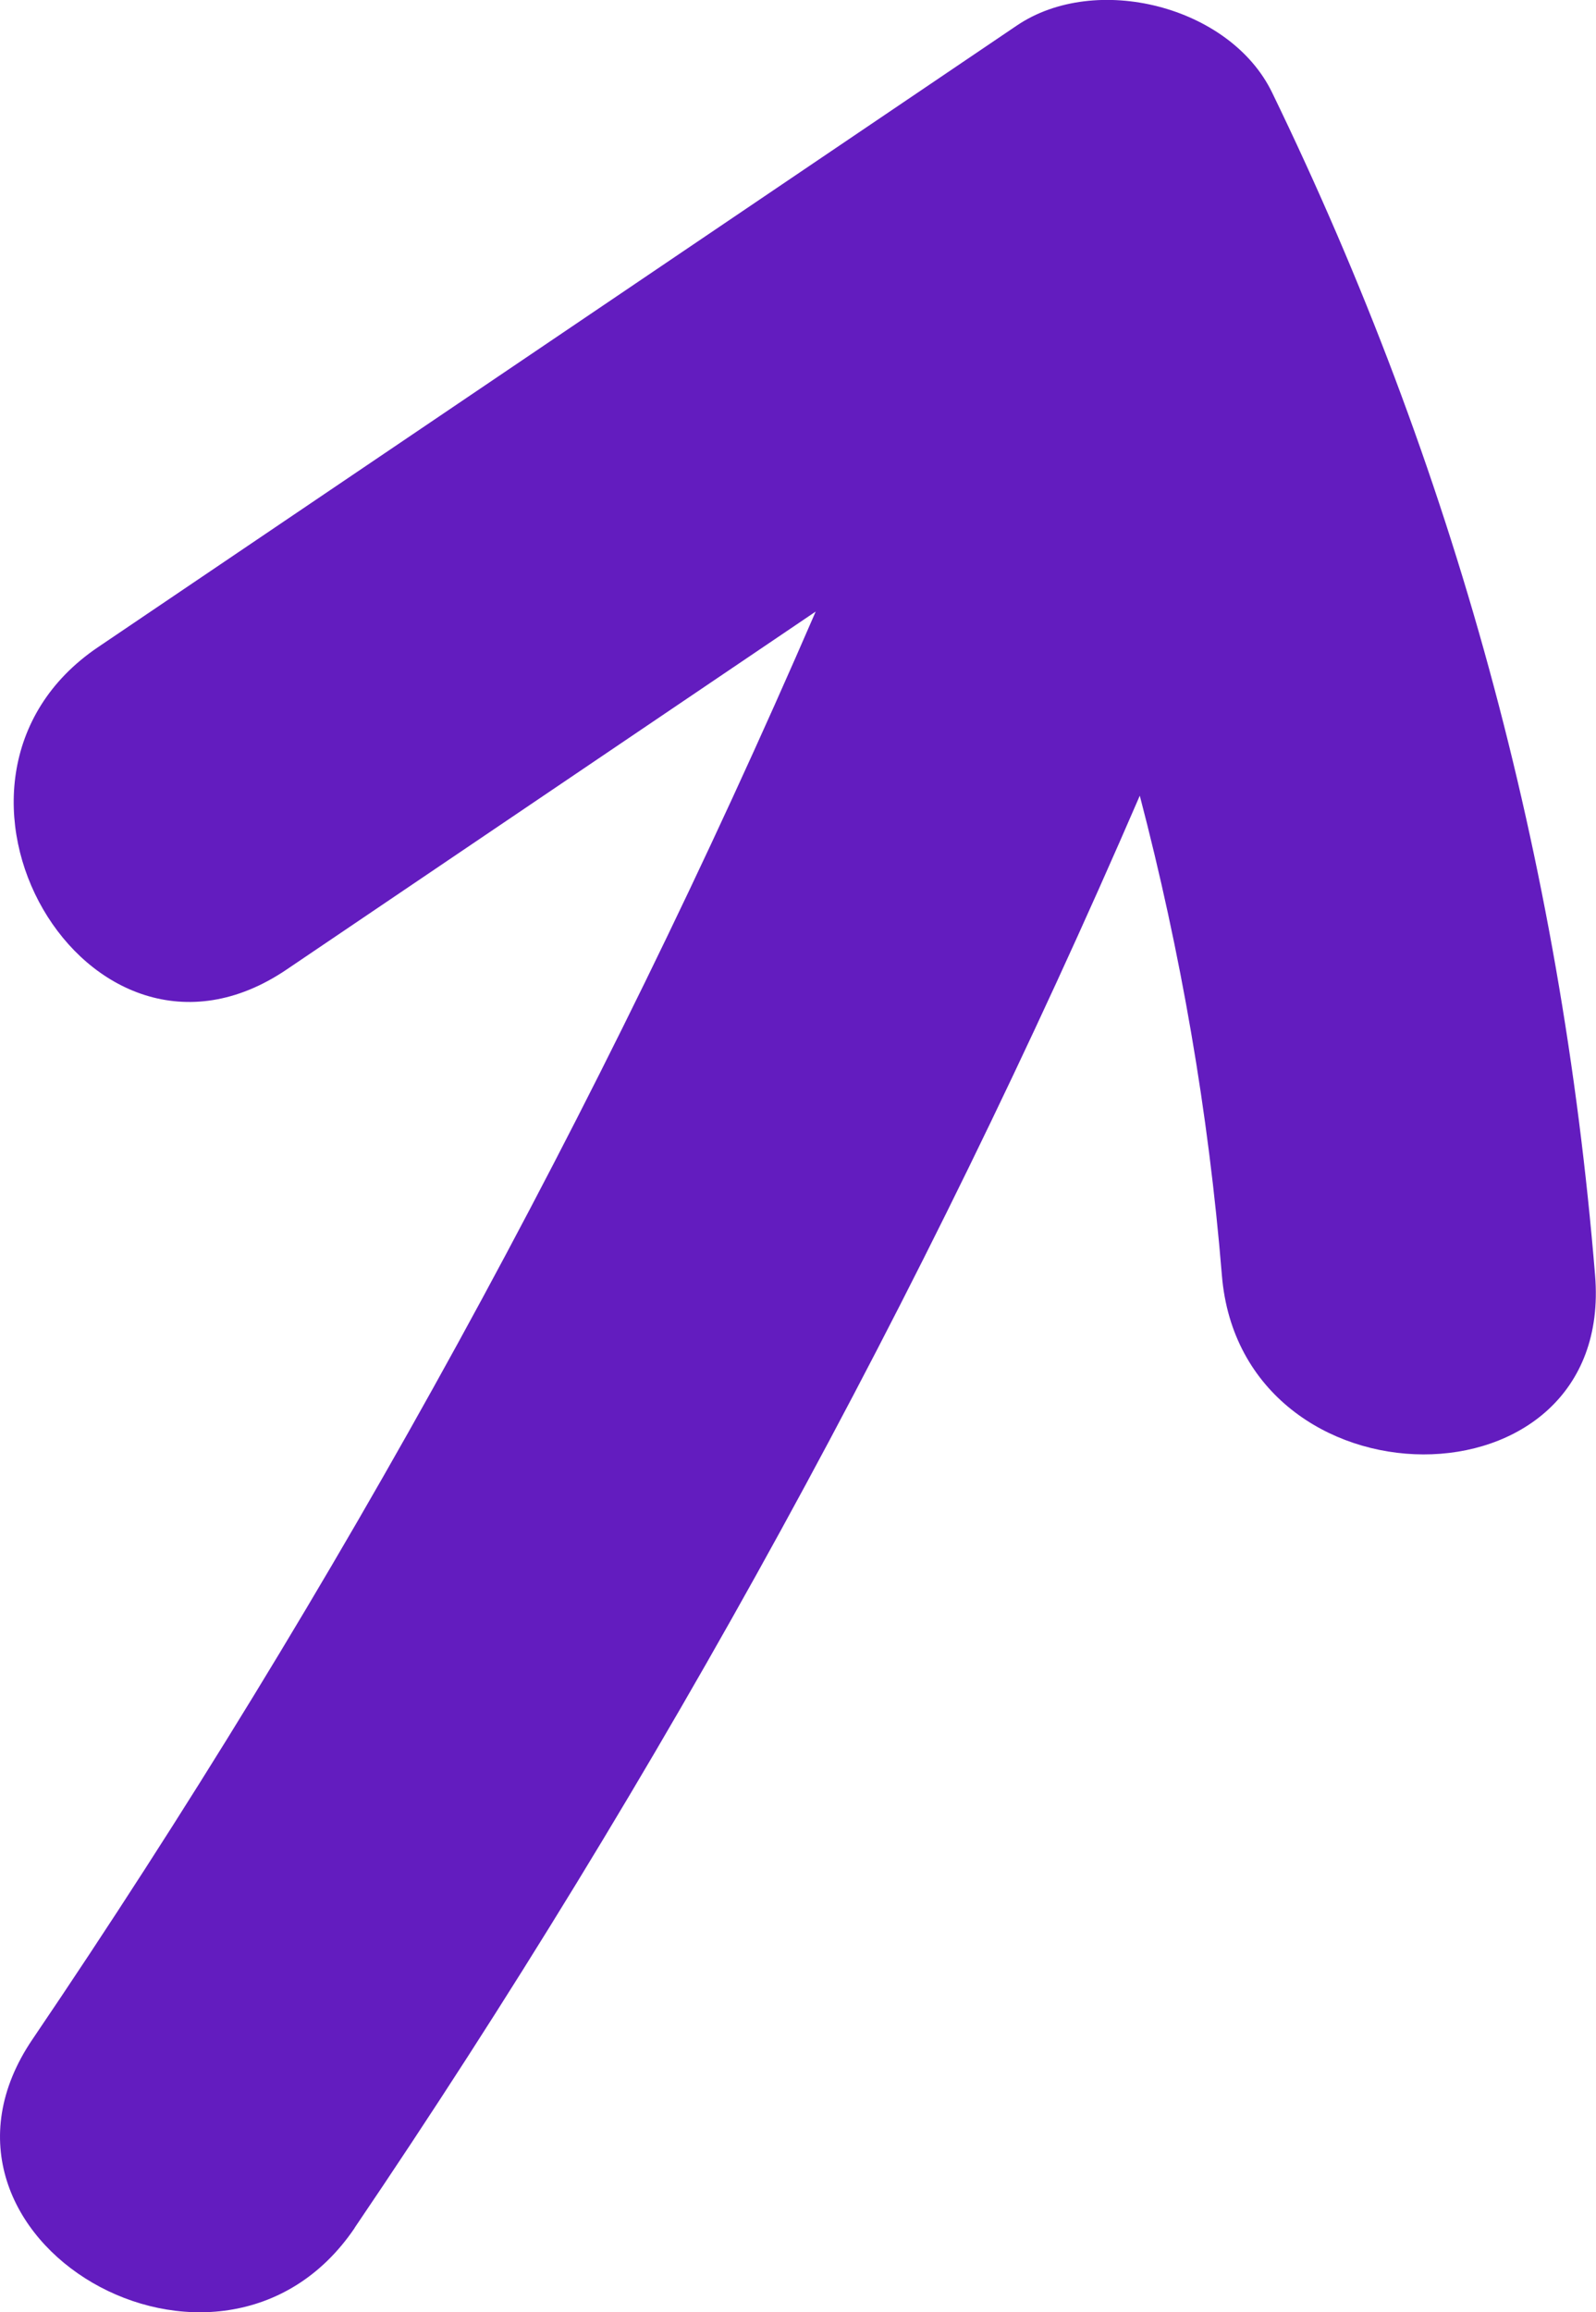 <?xml version="1.0" encoding="UTF-8"?>
<svg id="Layer_2" data-name="Layer 2" xmlns="http://www.w3.org/2000/svg" viewBox="0 0 86.13 124.69" fill="#631cbf">
  <defs>
    <style>
      .cls-1 {
        stroke-width: 0px;
      }
    </style>
  </defs>
  <g id="Hand_Drawn_Arrows" data-name="Hand Drawn Arrows">
    <path class="cls-1" d="M19.14,120.14c16.55-24.4,30.67-50.18,42.37-77.23,2.21,8.44,3.71,17.06,4.43,25.86,1.05,12.83,21.21,12.94,20.14,0-1.84-22.42-7.61-43.55-17.43-63.78-2.27-4.68-9.53-6.49-13.78-3.61C38.35,12.55,21.82,23.73,5.29,34.9c-10.68,7.22-.61,24.68,10.17,17.39,9.52-6.44,19.04-12.87,28.56-19.31C32.34,59.95,18.25,85.65,1.75,109.98c-7.3,10.76,10.15,20.85,17.39,10.17Z"/>
  </g>
</svg>